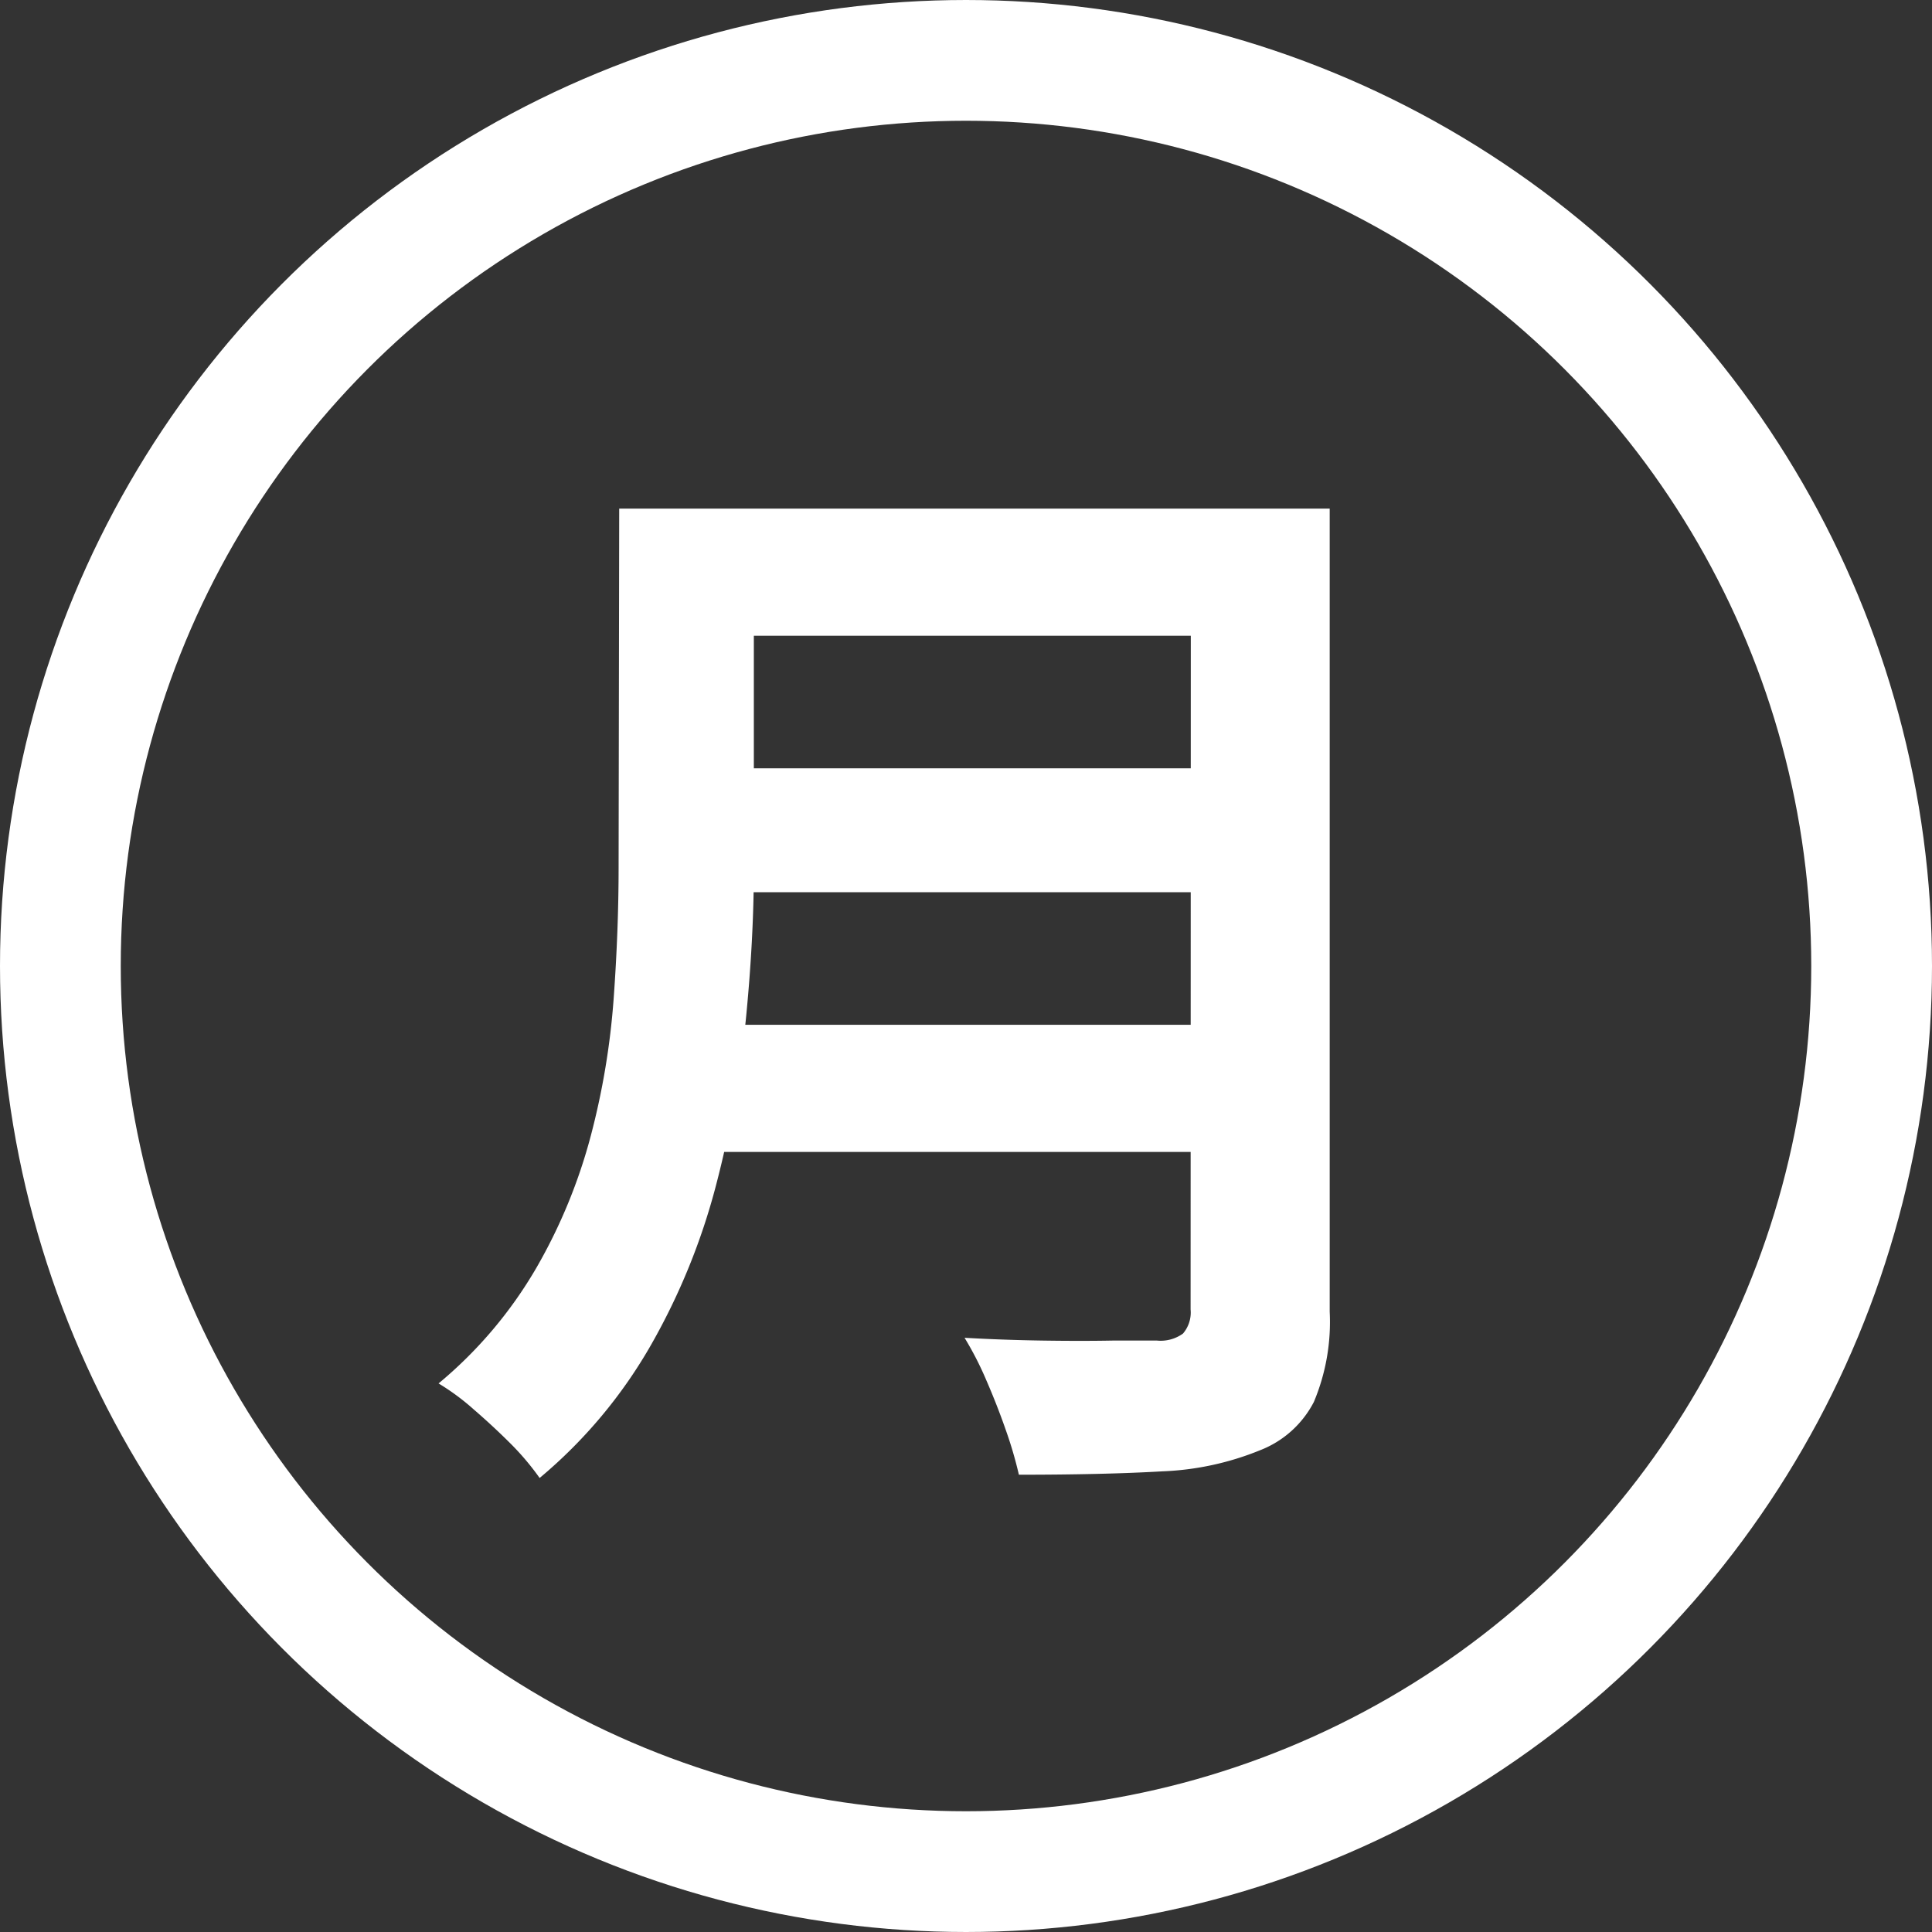 <svg id="グループ_5224" data-name="グループ 5224" xmlns="http://www.w3.org/2000/svg" width="16" height="16" viewBox="0 0 16 16">
  <rect x="0" y="0" width="16" height="16" fill="#333333" stroke="none"/>
  <g id="グループ_5050" data-name="グループ 5050">
    <g id="楕円形_185" data-name="楕円形 185" fill="none" stroke="#fff" stroke-width="1">
      <circle cx="8" cy="8" r="8" stroke="none"/>
      <circle cx="8" cy="8" r="7.5" fill="none"/>
    </g>
  </g>
  <path id="パス_37032" data-name="パス 37032" d="M2.43-7.218H6.921v1.053H2.43Zm.009,2.151H6.966v1.026H2.439ZM2.385-2.943H6.9V-1.89H2.385Zm-.7-4.275H2.8v2.979q0,.585-.067,1.26a9,9,0,0,1-.247,1.368A5.436,5.436,0,0,1,1.953-.3,4.054,4.054,0,0,1,1.026.81,2.214,2.214,0,0,0,.8.54Q.648.387.481.243A1.936,1.936,0,0,0,.189.027,3.583,3.583,0,0,0,1-.932a4.475,4.475,0,0,0,.45-1.093,6.216,6.216,0,0,0,.189-1.134q.041-.567.041-1.089Zm4.734,0H7.569V-.567A1.711,1.711,0,0,1,7.438.18a.845.845,0,0,1-.445.4,2.383,2.383,0,0,1-.81.175Q5.7.783,4.995.783A3.36,3.36,0,0,0,4.887.414Q4.815.207,4.725,0a2.7,2.7,0,0,0-.18-.351q.315.018.643.023t.585,0h.365a.316.316,0,0,0,.216-.058.268.268,0,0,0,.063-.2Z" transform="translate(3.443 11.43)" fill="#fff"/>
</svg>
